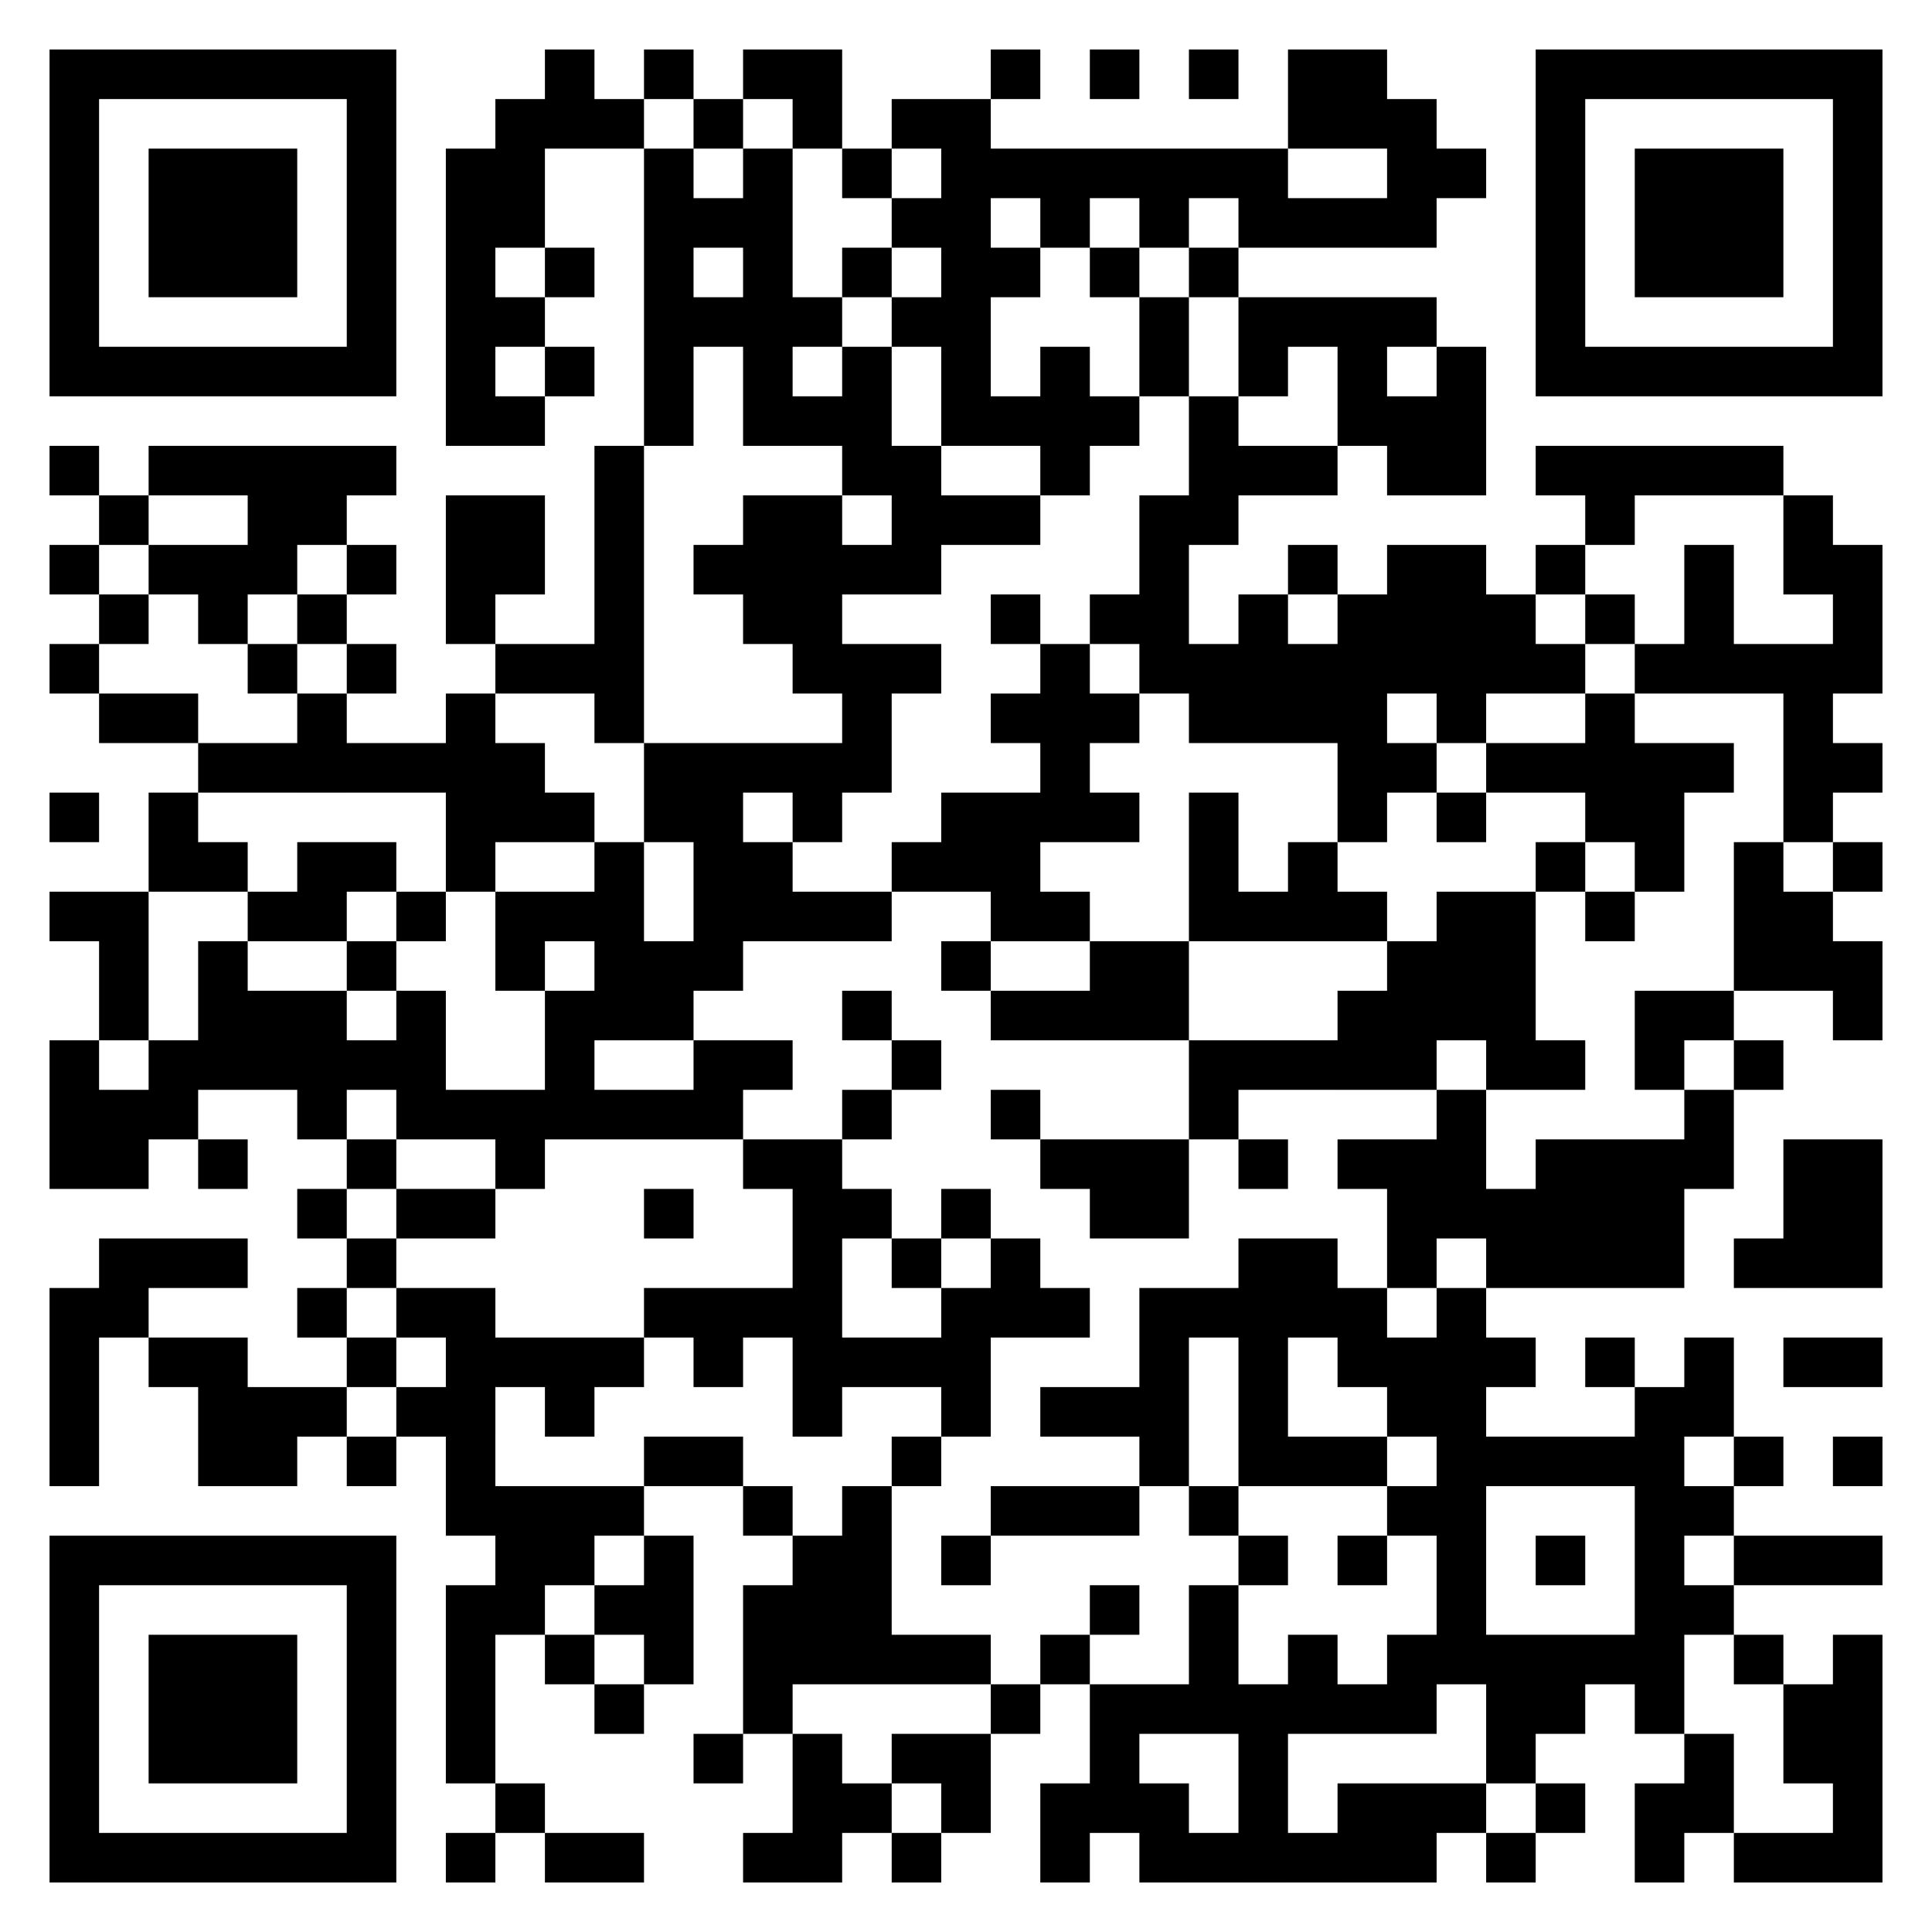 <?xml version="1.0" encoding="UTF-8"?>
<!DOCTYPE svg PUBLIC "-//W3C//DTD SVG 1.1//EN" "http://www.w3.org/Graphics/SVG/1.1/DTD/svg11.dtd">
<svg xmlns="http://www.w3.org/2000/svg" version="1.1" viewBox="0 0 39 39" stroke="none">
	<rect width="100%" height="100%" fill="#ffffff"/>
	<path d="M1,1h7v1h-7z M11,1h1v2h-1z M13,1h1v1h-1z M15,1h2v1h-2z M20,1h1v1h-1z M22,1h1v1h-1z M24,1h1v1h-1z M26,1h2v2h-2z M31,1h7v1h-7z M1,2h1v6h-1z M7,2h1v6h-1z M10,2h1v3h-1z M12,2h1v1h-1z M14,2h1v1h-1z M16,2h1v1h-1z M18,2h2v1h-2z M28,2h1v3h-1z M31,2h1v6h-1z M37,2h1v6h-1z M3,3h3v3h-3z M9,3h1v6h-1z M13,3h1v6h-1z M15,3h1v6h-1z M17,3h1v1h-1z M19,3h7v1h-7z M29,3h1v1h-1z M33,3h3v3h-3z M14,4h1v1h-1z M18,4h2v1h-2z M21,4h1v1h-1z M23,4h1v1h-1z M25,4h3v1h-3z M11,5h1v1h-1z M17,5h1v1h-1z M19,5h1v4h-1z M20,5h1v1h-1z M22,5h1v1h-1z M24,5h1v1h-1z M10,6h1v1h-1z M14,6h1v1h-1z M16,6h1v1h-1z M18,6h1v1h-1z M23,6h1v2h-1z M25,6h4v1h-4z M2,7h5v1h-5z M11,7h1v1h-1z M17,7h1v3h-1z M21,7h1v3h-1z M25,7h1v1h-1z M27,7h1v2h-1z M29,7h1v3h-1z M32,7h5v1h-5z M10,8h1v1h-1z M16,8h1v1h-1z M20,8h1v1h-1z M22,8h1v1h-1z M24,8h1v3h-1z M28,8h1v2h-1z M1,9h1v1h-1z M3,9h5v1h-5z M12,9h1v6h-1z M18,9h1v3h-1z M25,9h2v1h-2z M31,9h5v1h-5z M2,10h1v1h-1z M5,10h2v1h-2z M9,10h2v2h-2z M15,10h2v3h-2z M19,10h2v1h-2z M23,10h1v4h-1z M32,10h1v1h-1z M36,10h1v2h-1z M1,11h1v1h-1z M3,11h3v1h-3z M7,11h1v1h-1z M14,11h1v1h-1z M17,11h1v1h-1z M26,11h1v1h-1z M28,11h2v3h-2z M31,11h1v1h-1z M34,11h1v3h-1z M37,11h1v3h-1z M2,12h1v1h-1z M4,12h1v1h-1z M6,12h1v1h-1z M9,12h1v1h-1z M20,12h1v1h-1z M22,12h1v1h-1z M25,12h1v3h-1z M27,12h1v5h-1z M30,12h1v2h-1z M32,12h1v1h-1z M1,13h1v1h-1z M5,13h1v1h-1z M7,13h1v1h-1z M10,13h2v1h-2z M16,13h3v1h-3z M21,13h1v4h-1z M24,13h1v2h-1z M26,13h1v2h-1z M31,13h1v1h-1z M33,13h1v1h-1z M35,13h2v1h-2z M2,14h2v1h-2z M6,14h1v2h-1z M9,14h1v4h-1z M17,14h1v2h-1z M20,14h1v1h-1z M22,14h1v1h-1z M29,14h1v1h-1z M32,14h1v3h-1z M36,14h1v3h-1z M4,15h2v1h-2z M7,15h2v1h-2z M10,15h1v2h-1z M13,15h4v1h-4z M28,15h1v1h-1z M30,15h2v1h-2z M33,15h1v3h-1z M34,15h1v1h-1z M37,15h1v1h-1z M1,16h1v1h-1z M3,16h1v2h-1z M11,16h1v1h-1z M13,16h2v1h-2z M16,16h1v1h-1z M19,16h2v2h-2z M22,16h1v1h-1z M24,16h1v3h-1z M29,16h1v1h-1z M4,17h1v1h-1z M6,17h2v1h-2z M12,17h1v4h-1z M14,17h2v2h-2z M18,17h1v1h-1z M26,17h1v2h-1z M31,17h1v1h-1z M35,17h1v3h-1z M37,17h1v1h-1z M1,18h2v1h-2z M5,18h2v1h-2z M8,18h1v1h-1z M10,18h2v1h-2z M16,18h2v1h-2z M20,18h2v1h-2z M25,18h1v1h-1z M27,18h1v1h-1z M29,18h2v3h-2z M32,18h1v1h-1z M36,18h1v2h-1z M2,19h1v2h-1z M4,19h1v3h-1z M7,19h1v1h-1z M10,19h1v1h-1z M13,19h2v1h-2z M19,19h1v1h-1z M22,19h2v2h-2z M28,19h1v3h-1z M37,19h1v2h-1z M5,20h2v2h-2z M8,20h1v3h-1z M11,20h1v3h-1z M13,20h1v1h-1z M17,20h1v1h-1z M20,20h2v1h-2z M27,20h1v2h-1z M33,20h2v1h-2z M1,21h1v3h-1z M3,21h1v2h-1z M7,21h1v1h-1z M14,21h2v1h-2z M18,21h1v1h-1z M24,21h3v1h-3z M30,21h2v1h-2z M33,21h1v1h-1z M35,21h1v1h-1z M2,22h1v2h-1z M6,22h1v1h-1z M9,22h2v1h-2z M12,22h3v1h-3z M17,22h1v1h-1z M20,22h1v1h-1z M24,22h1v1h-1z M29,22h1v3h-1z M34,22h1v2h-1z M4,23h1v1h-1z M7,23h1v1h-1z M10,23h1v1h-1z M15,23h2v1h-2z M21,23h3v1h-3z M25,23h1v1h-1z M27,23h2v1h-2z M31,23h3v3h-3z M36,23h2v3h-2z M6,24h1v1h-1z M8,24h2v1h-2z M13,24h1v1h-1z M16,24h1v5h-1z M17,24h1v1h-1z M19,24h1v1h-1z M22,24h2v1h-2z M28,24h1v2h-1z M30,24h1v2h-1z M2,25h3v1h-3z M7,25h1v1h-1z M18,25h1v1h-1z M20,25h1v2h-1z M25,25h1v5h-1z M26,25h1v2h-1z M35,25h1v1h-1z M1,26h1v4h-1z M2,26h1v1h-1z M6,26h1v1h-1z M8,26h2v1h-2z M13,26h3v1h-3z M19,26h1v3h-1z M21,26h1v1h-1z M23,26h1v4h-1z M24,26h1v1h-1z M27,26h1v2h-1z M29,26h1v8h-1z M3,27h2v1h-2z M7,27h1v1h-1z M9,27h4v1h-4z M14,27h1v1h-1z M17,27h2v1h-2z M28,27h1v2h-1z M30,27h1v1h-1z M32,27h1v1h-1z M34,27h1v2h-1z M36,27h2v1h-2z M4,28h2v2h-2z M6,28h1v1h-1z M8,28h2v1h-2z M11,28h1v1h-1z M21,28h2v1h-2z M33,28h1v7h-1z M7,29h1v1h-1z M9,29h1v2h-1z M13,29h2v1h-2z M18,29h1v1h-1z M26,29h2v1h-2z M30,29h3v1h-3z M35,29h1v1h-1z M37,29h1v1h-1z M10,30h2v2h-2z M12,30h1v1h-1z M15,30h1v1h-1z M17,30h1v4h-1z M20,30h3v1h-3z M24,30h1v1h-1z M28,30h1v1h-1z M34,30h1v1h-1z M1,31h7v1h-7z M13,31h1v3h-1z M16,31h1v3h-1z M19,31h1v1h-1z M25,31h1v1h-1z M27,31h1v1h-1z M31,31h1v1h-1z M35,31h3v1h-3z M1,32h1v6h-1z M7,32h1v6h-1z M9,32h1v4h-1z M10,32h1v1h-1z M12,32h1v1h-1z M15,32h1v3h-1z M22,32h1v1h-1z M24,32h1v3h-1z M34,32h1v1h-1z M3,33h3v3h-3z M11,33h1v1h-1z M18,33h2v1h-2z M21,33h1v1h-1z M26,33h1v2h-1z M28,33h1v2h-1z M30,33h2v2h-2z M32,33h1v1h-1z M35,33h1v1h-1z M37,33h1v5h-1z M12,34h1v1h-1z M20,34h1v1h-1z M22,34h1v3h-1z M23,34h1v1h-1z M25,34h1v4h-1z M27,34h1v1h-1z M36,34h1v2h-1z M14,35h1v1h-1z M16,35h1v3h-1z M18,35h2v1h-2z M30,35h1v1h-1z M34,35h1v2h-1z M10,36h1v1h-1z M17,36h1v1h-1z M19,36h1v1h-1z M21,36h1v2h-1z M23,36h1v2h-1z M27,36h2v2h-2z M29,36h1v1h-1z M31,36h1v1h-1z M33,36h1v2h-1z M2,37h5v1h-5z M9,37h1v1h-1z M11,37h2v1h-2z M15,37h1v1h-1z M18,37h1v1h-1z M24,37h1v1h-1z M26,37h1v1h-1z M30,37h1v1h-1z M35,37h2v1h-2z" fill="#000000"/>
</svg>
